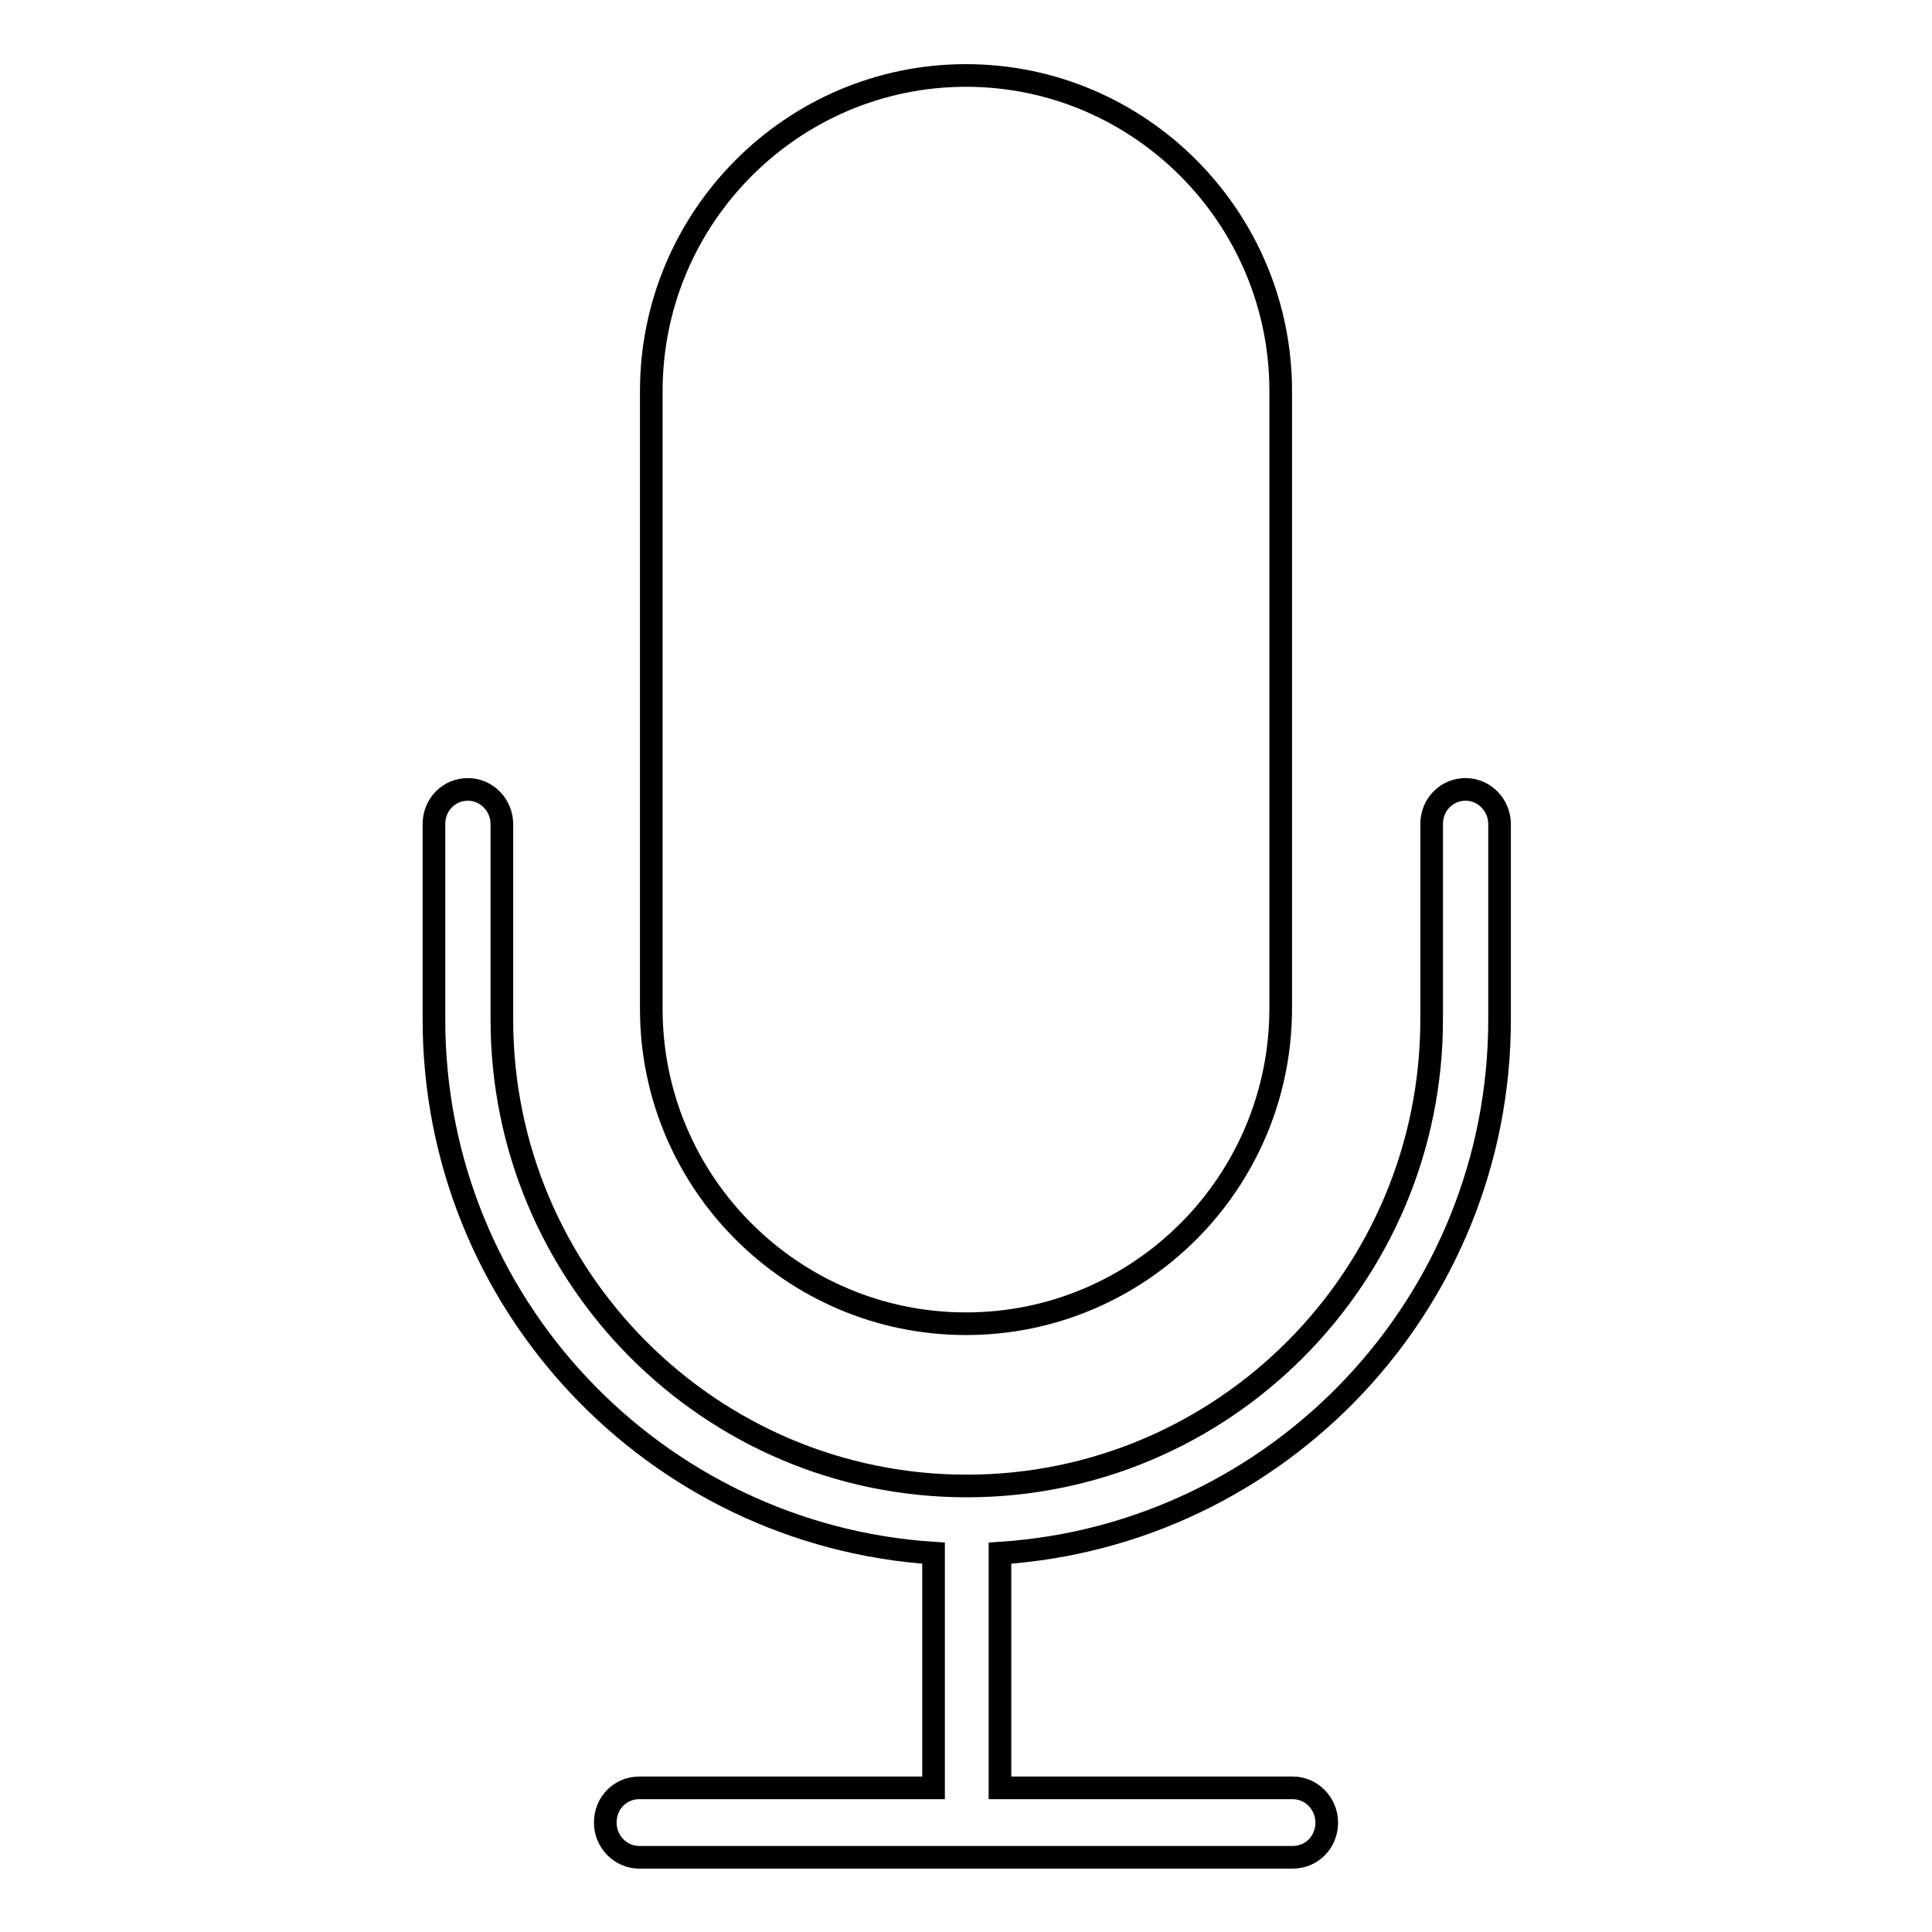 <?xml version="1.0" encoding="utf-8"?>
<!-- Svg Vector Icons : http://www.onlinewebfonts.com/icon -->
<!DOCTYPE svg PUBLIC "-//W3C//DTD SVG 1.1//EN" "http://www.w3.org/Graphics/SVG/1.1/DTD/svg11.dtd">
<svg version="1.1" xmlns="http://www.w3.org/2000/svg" xmlns:xlink="http://www.w3.org/1999/xlink" x="0px" y="0px" viewBox="0 0 256 256" enable-background="new 0 0 256 256" xml:space="preserve">
<g><g><path stroke-width="3" fill-opacity="0" stroke="#000000"  d="M128,175.4c23,0,41.7-18.7,41.7-41.8V51.8c0-23-18.7-41.8-41.7-41.8c-23,0-41.7,18.8-41.7,41.8v81.9C86.3,156.7,105,175.4,128,175.4L128,175.4L128,175.4z M194.2,104.6c-2.5,0-4.5,2-4.5,4.6v25.9c0,34.1-27.6,61.8-61.6,61.8c-34,0-61.6-27.7-61.6-61.8v-25.9c0-2.5-2-4.6-4.5-4.6c-2.5,0-4.5,2-4.5,4.6v25.9c0,37.6,29.3,68.3,66.2,70.7v31.1H84.7c-2.5,0-4.5,2-4.5,4.6c0,2.5,2,4.6,4.5,4.6h86.6c2.5,0,4.5-2,4.5-4.6c0-2.5-2-4.6-4.5-4.6h-38.8v-31.1c36.9-2.4,66.2-33.1,66.2-70.7v-25.9C198.7,106.7,196.7,104.6,194.2,104.6L194.2,104.6L194.2,104.6z"/></g></g>
</svg>